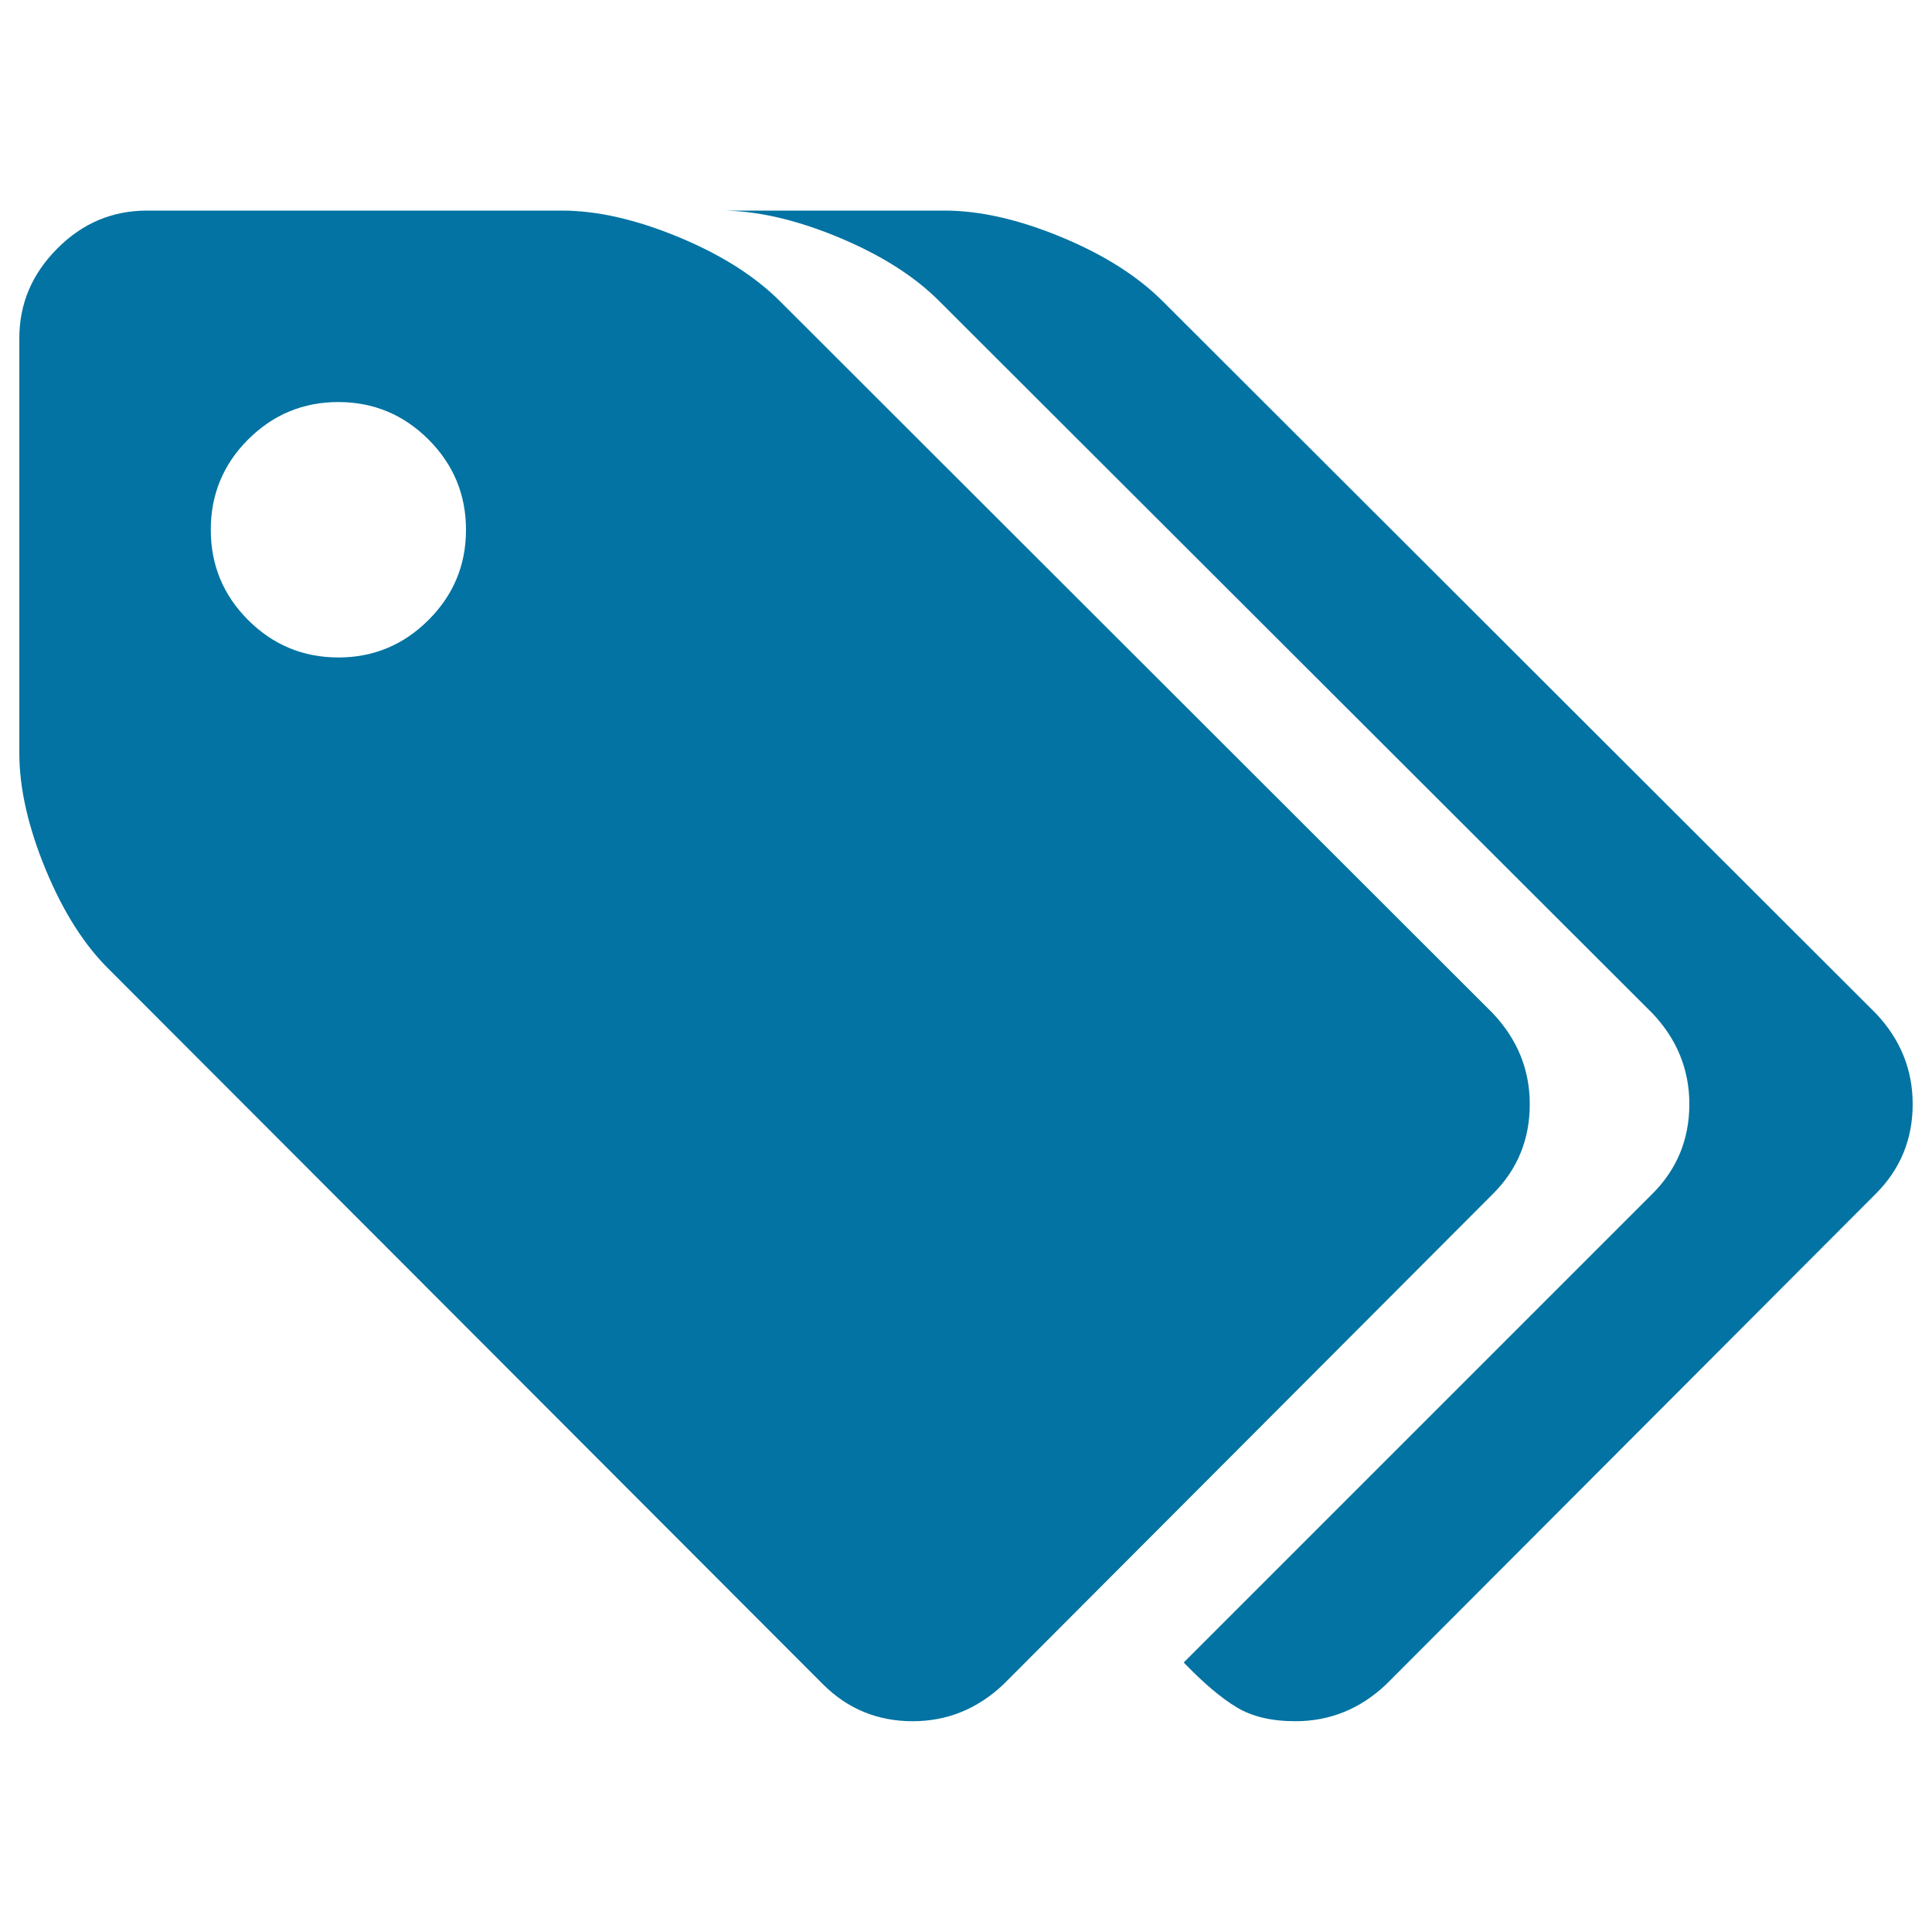<svg xmlns="http://www.w3.org/2000/svg" viewBox="0 0 1000 1000" style="fill:#0273a2">
<title>Tags SVG icon</title>
<g><g><path d="M791.8,571.5c0-17.9-6.4-33.5-19.1-47L403.8,156c-13.1-13.1-30.6-24.2-52.6-33.3c-22-9.1-42.1-13.7-60.4-13.7H76.1c-17.9,0-33.4,6.5-46.4,19.6C16.5,141.8,10,157.3,10,175.1v214.7c0,18.2,4.6,38.4,13.7,60.4c9.1,22,20.2,39.4,33.3,52.1l369,369.5c12.7,12.7,28.2,19.1,46.4,19.1c17.9,0,33.6-6.4,47-19.1l253.4-253.9C785.5,605.2,791.8,589.7,791.8,571.5z M221.8,320.9c-12.9,12.9-28.5,19.4-46.7,19.4c-18.2,0-33.8-6.5-46.7-19.4c-12.9-12.9-19.3-28.5-19.3-46.7c0-18.2,6.4-33.8,19.3-46.7c12.9-12.9,28.5-19.4,46.7-19.4c18.2,0,33.8,6.5,46.7,19.4c12.9,12.9,19.4,28.5,19.4,46.7C241.2,292.5,234.7,308,221.8,320.9z"/><path d="M970.9,524.5l-369-368.5c-13.1-13.1-30.6-24.2-52.6-33.3c-22-9.1-42.1-13.7-60.4-13.7H373.3c18.2,0,38.4,4.6,60.4,13.7c22,9.1,39.6,20.2,52.6,33.3l369,368.5c12.7,13.4,19.1,29.1,19.1,47c0,18.2-6.4,33.7-19.1,46.4L612.7,860.5c10.3,10.7,19.4,18.4,27.4,23.2c7.9,4.8,18.1,7.2,30.4,7.2c17.9,0,33.6-6.4,47-19.1l253.4-253.9c12.7-12.7,19.1-28.2,19.1-46.4C990,553.6,983.6,537.9,970.9,524.5z"/></g></g>
</svg>